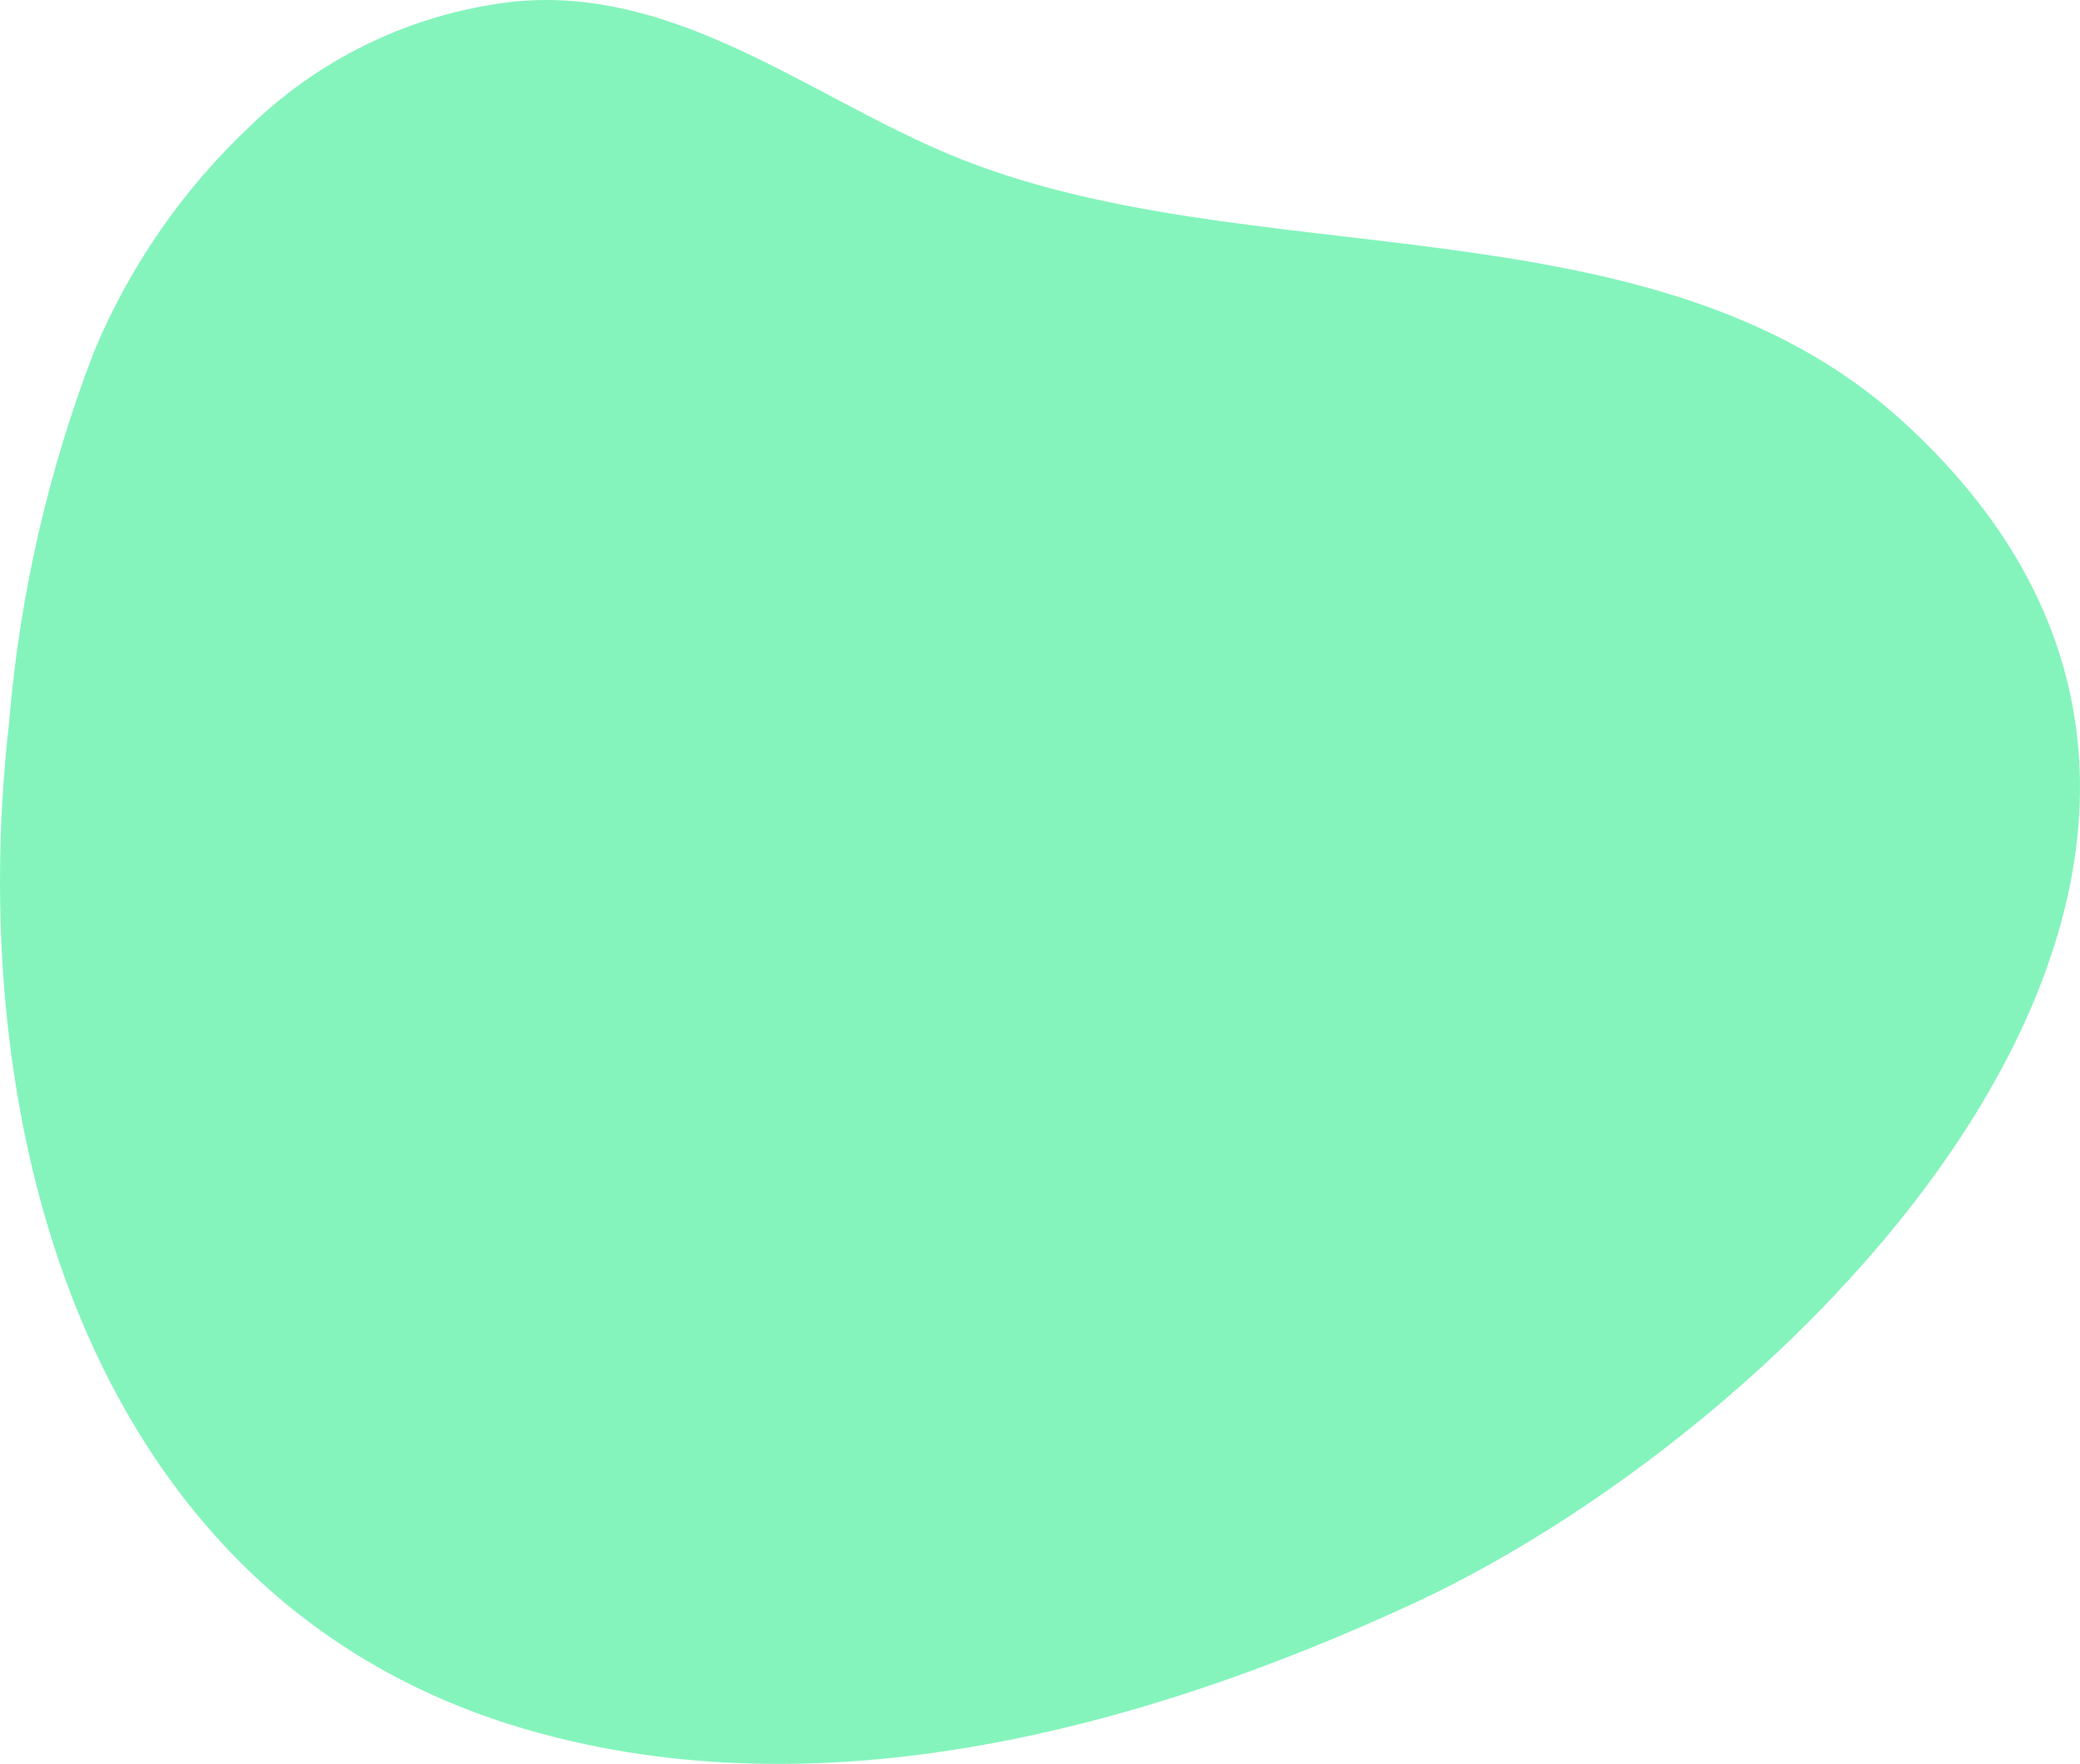 <svg xmlns="http://www.w3.org/2000/svg" xmlns:xlink="http://www.w3.org/1999/xlink" width="42.963" height="36.43" viewBox="0 0 42.963 36.43">
  <defs>
    <clipPath id="clip-path">
      <path id="Caminho_17979" data-name="Caminho 17979" d="M17.561,6.6A9.331,9.331,0,0,0,12,9.172a13.575,13.575,0,0,0-3.235,4.666A27.668,27.668,0,0,0,7.008,21.51c-.961,8.455,1.658,18.205,10.744,20.806,6.094,1.744,12.7-.042,18.279-2.627,8.193-3.8,19.739-15.621,10.088-24.41-5.188-4.725-13.569-2.942-19.7-5.515C23.7,8.625,21.138,6.58,18.1,6.58c-.178,0-.358.007-.54.022" transform="translate(-6.821 -6.58)" fill="#84f4bc"/>
    </clipPath>
  </defs>
  <g id="Grupo_21886" data-name="Grupo 21886" transform="translate(0 0)">
    <g id="Grupo_21856" data-name="Grupo 21856" transform="translate(0 0)" clip-path="url(#clip-path)">
      <rect id="Retângulo_1548" data-name="Retângulo 1548" width="61.819" height="57.376" transform="translate(-17.047 9.446) rotate(-30.133)" fill="#84f4bc"/>
    </g>
  </g>
</svg>

